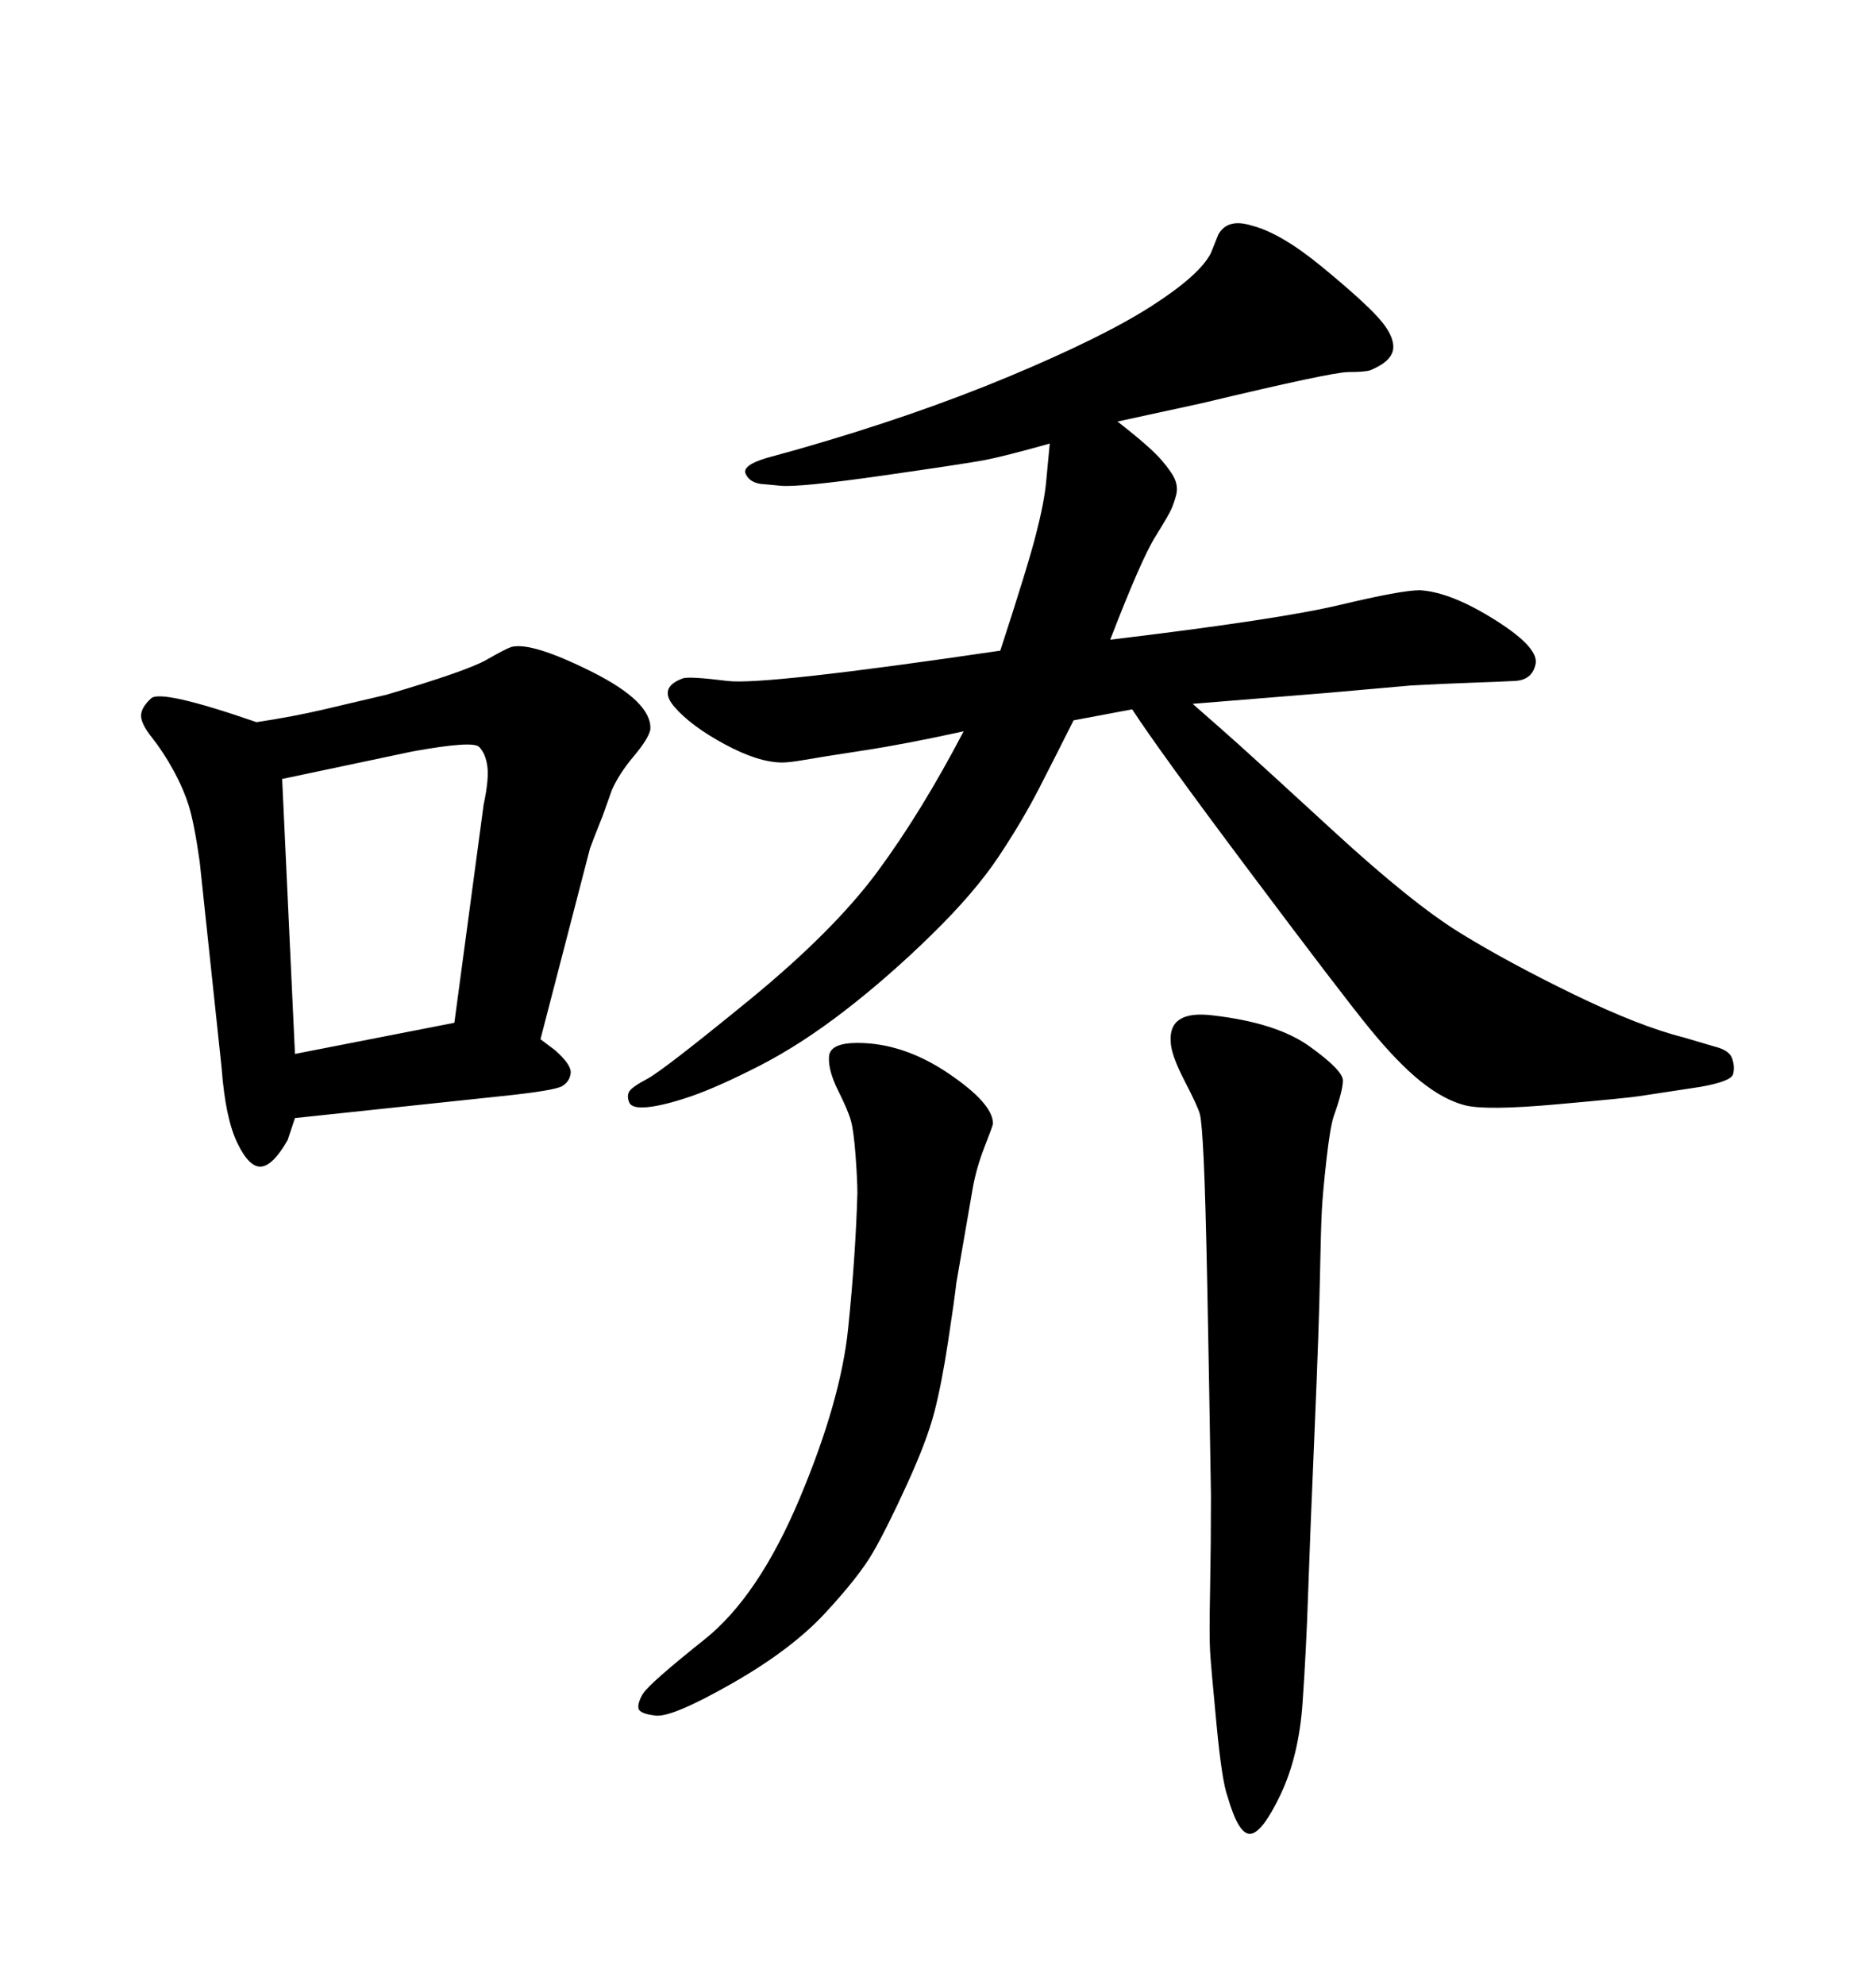 <svg xmlns="http://www.w3.org/2000/svg" xmlns:xlink="http://www.w3.org/1999/xlink" width="300" height="317.285"><path d="M154.10 116.89L154.10 116.89Q144.73 118.95 137.99 119.97Q131.25 121.00 128.76 121.44Q126.27 121.88 125.10 121.88L125.10 121.88Q121.29 121.88 115.87 118.95Q110.45 116.02 107.81 112.94Q105.18 109.86 109.28 108.40L109.28 108.40Q110.45 108.11 116.31 108.84Q122.17 109.57 159.96 104.00L159.96 104.00Q164.36 90.53 165.67 85.40Q166.99 80.27 167.29 77.05L167.29 77.05L167.87 70.90Q160.55 72.95 157.47 73.54Q154.39 74.12 141.06 76.03Q127.73 77.93 124.80 77.64L124.80 77.64L121.58 77.34Q119.82 77.05 119.24 75.73Q118.65 74.41 122.46 73.24L122.46 73.24L127.73 71.78Q146.19 66.50 161.28 60.21Q176.37 53.91 184.13 48.93Q191.89 43.95 193.65 40.43L193.65 40.43L194.82 37.50Q196.29 34.86 200.10 36.04L200.10 36.04Q204.79 37.21 211.38 42.63Q217.97 48.05 220.46 50.83Q222.95 53.61 222.80 55.66Q222.66 57.71 219.14 59.18L219.14 59.18Q218.26 59.47 215.63 59.47Q212.99 59.47 192.19 64.45L192.19 64.45L178.71 67.38Q183.98 71.48 185.74 73.54Q187.50 75.59 187.94 76.76Q188.38 77.93 188.09 79.10Q187.79 80.27 187.35 81.30Q186.91 82.32 184.72 85.84Q182.52 89.36 177.54 102.25L177.54 102.25Q204.49 99.02 214.31 96.68Q224.12 94.34 227.05 94.34L227.05 94.34Q232.03 94.63 239.21 99.17Q246.39 103.71 245.51 106.35L245.51 106.35Q244.92 108.69 242.29 108.84Q239.65 108.98 235.25 109.13Q230.86 109.28 225.59 109.57L225.59 109.57L212.40 110.74L190.72 112.50Q195.41 116.60 198.19 119.09Q200.98 121.58 213.43 133.01Q225.88 144.43 233.50 149.12Q241.11 153.81 251.66 158.94Q262.21 164.06 269.24 165.82L269.24 165.82L274.22 167.29Q276.56 167.87 277.00 169.19Q277.44 170.51 277.15 171.68Q276.86 172.85 271.88 173.73L271.88 173.73L262.21 175.20Q260.45 175.49 249.02 176.51Q237.60 177.54 234.23 176.66Q230.86 175.78 227.20 172.85Q223.54 169.92 218.99 164.36Q214.45 158.79 199.95 139.45Q185.45 120.12 181.05 113.38L181.05 113.38L171.68 115.14Q169.04 120.41 166.26 125.83Q163.48 131.25 159.67 136.96Q155.86 142.68 148.97 149.41Q142.09 156.15 135.06 161.57Q128.03 166.99 121.44 170.36Q114.84 173.73 110.60 175.20Q106.35 176.66 103.71 176.95Q101.07 177.25 100.63 176.22Q100.20 175.20 100.63 174.46Q101.07 173.73 103.56 172.41Q106.05 171.09 119.68 159.96Q133.30 148.83 140.33 139.31Q147.36 129.79 154.10 116.89ZM187.21 166.41L187.21 166.41Q186.91 161.43 193.95 162.30L193.95 162.30Q204.20 163.48 209.47 167.29Q214.75 171.09 214.75 172.71Q214.75 174.32 213.28 178.42L213.28 178.42Q212.70 180.18 212.11 185.45Q211.52 190.72 211.38 193.51Q211.23 196.29 211.08 204.05Q210.94 211.82 210.21 228.96Q209.47 246.09 209.18 254.88Q208.89 263.67 208.30 272.17Q207.71 280.66 204.79 286.82Q201.86 292.97 199.95 293.12Q198.05 293.26 196.29 287.11L196.29 287.11Q195.41 284.77 194.53 275.54Q193.65 266.31 193.51 263.96Q193.36 261.62 193.51 254.15Q193.65 246.68 193.65 239.06L193.65 239.06Q193.36 220.90 193.07 205.96Q192.77 191.02 192.48 185.16Q192.19 179.30 191.89 178.13Q191.60 176.95 189.40 172.71Q187.21 168.46 187.21 166.41ZM137.11 190.72L137.11 190.72Q137.11 188.67 136.82 184.72Q136.52 180.76 136.08 179.15Q135.64 177.54 134.03 174.32Q132.42 171.09 132.57 168.90Q132.71 166.70 137.11 166.70L137.11 166.70Q144.43 166.70 151.61 171.53Q158.79 176.37 158.79 179.59L158.79 179.59Q158.79 179.88 157.47 183.25Q156.15 186.62 155.57 189.84L155.57 189.84L152.93 205.08Q152.64 207.71 151.61 214.45Q150.59 221.19 149.41 225.73Q148.24 230.27 145.02 237.30Q141.80 244.34 139.60 248.14Q137.40 251.95 131.98 257.81Q126.56 263.67 117.04 269.09Q107.52 274.51 104.88 274.22Q102.25 273.93 102.10 273.05Q101.95 272.17 102.83 270.70L102.83 270.70Q104.00 268.95 112.65 262.06Q121.29 255.18 127.88 239.50Q134.47 223.83 135.64 212.26Q136.82 200.68 137.11 190.72ZM80.27 175.20L47.17 178.71L46.00 182.23Q43.65 186.33 41.75 186.47Q39.84 186.62 37.94 182.67Q36.04 178.71 35.45 170.80L35.45 170.80L31.93 137.70Q31.05 131.54 30.18 128.76Q29.30 125.98 27.69 123.05Q26.07 120.12 24.32 117.92Q22.56 115.72 22.56 114.40Q22.56 113.09 24.17 111.62Q25.78 110.16 41.02 115.43L41.02 115.43Q46.88 114.55 51.86 113.38L51.86 113.38L61.82 111.04Q74.71 107.23 77.78 105.47Q80.86 103.71 81.74 103.42L81.74 103.42Q84.96 102.54 94.63 107.37Q104.30 112.21 104.00 116.60L104.00 116.60Q103.71 118.07 101.37 120.85Q99.02 123.63 97.85 126.27L97.85 126.27L96.39 130.37Q94.63 134.77 94.34 135.64L94.34 135.64L86.43 166.11L88.77 167.87Q91.41 170.21 91.26 171.53Q91.11 172.85 89.94 173.58Q88.77 174.32 80.27 175.20L80.27 175.20ZM45.12 124.51L47.17 168.46L72.66 163.48L77.34 128.61Q78.22 124.51 77.93 122.46Q77.64 120.41 76.61 119.38Q75.59 118.36 65.92 120.12L65.92 120.12L45.12 124.51Z"/></svg>
